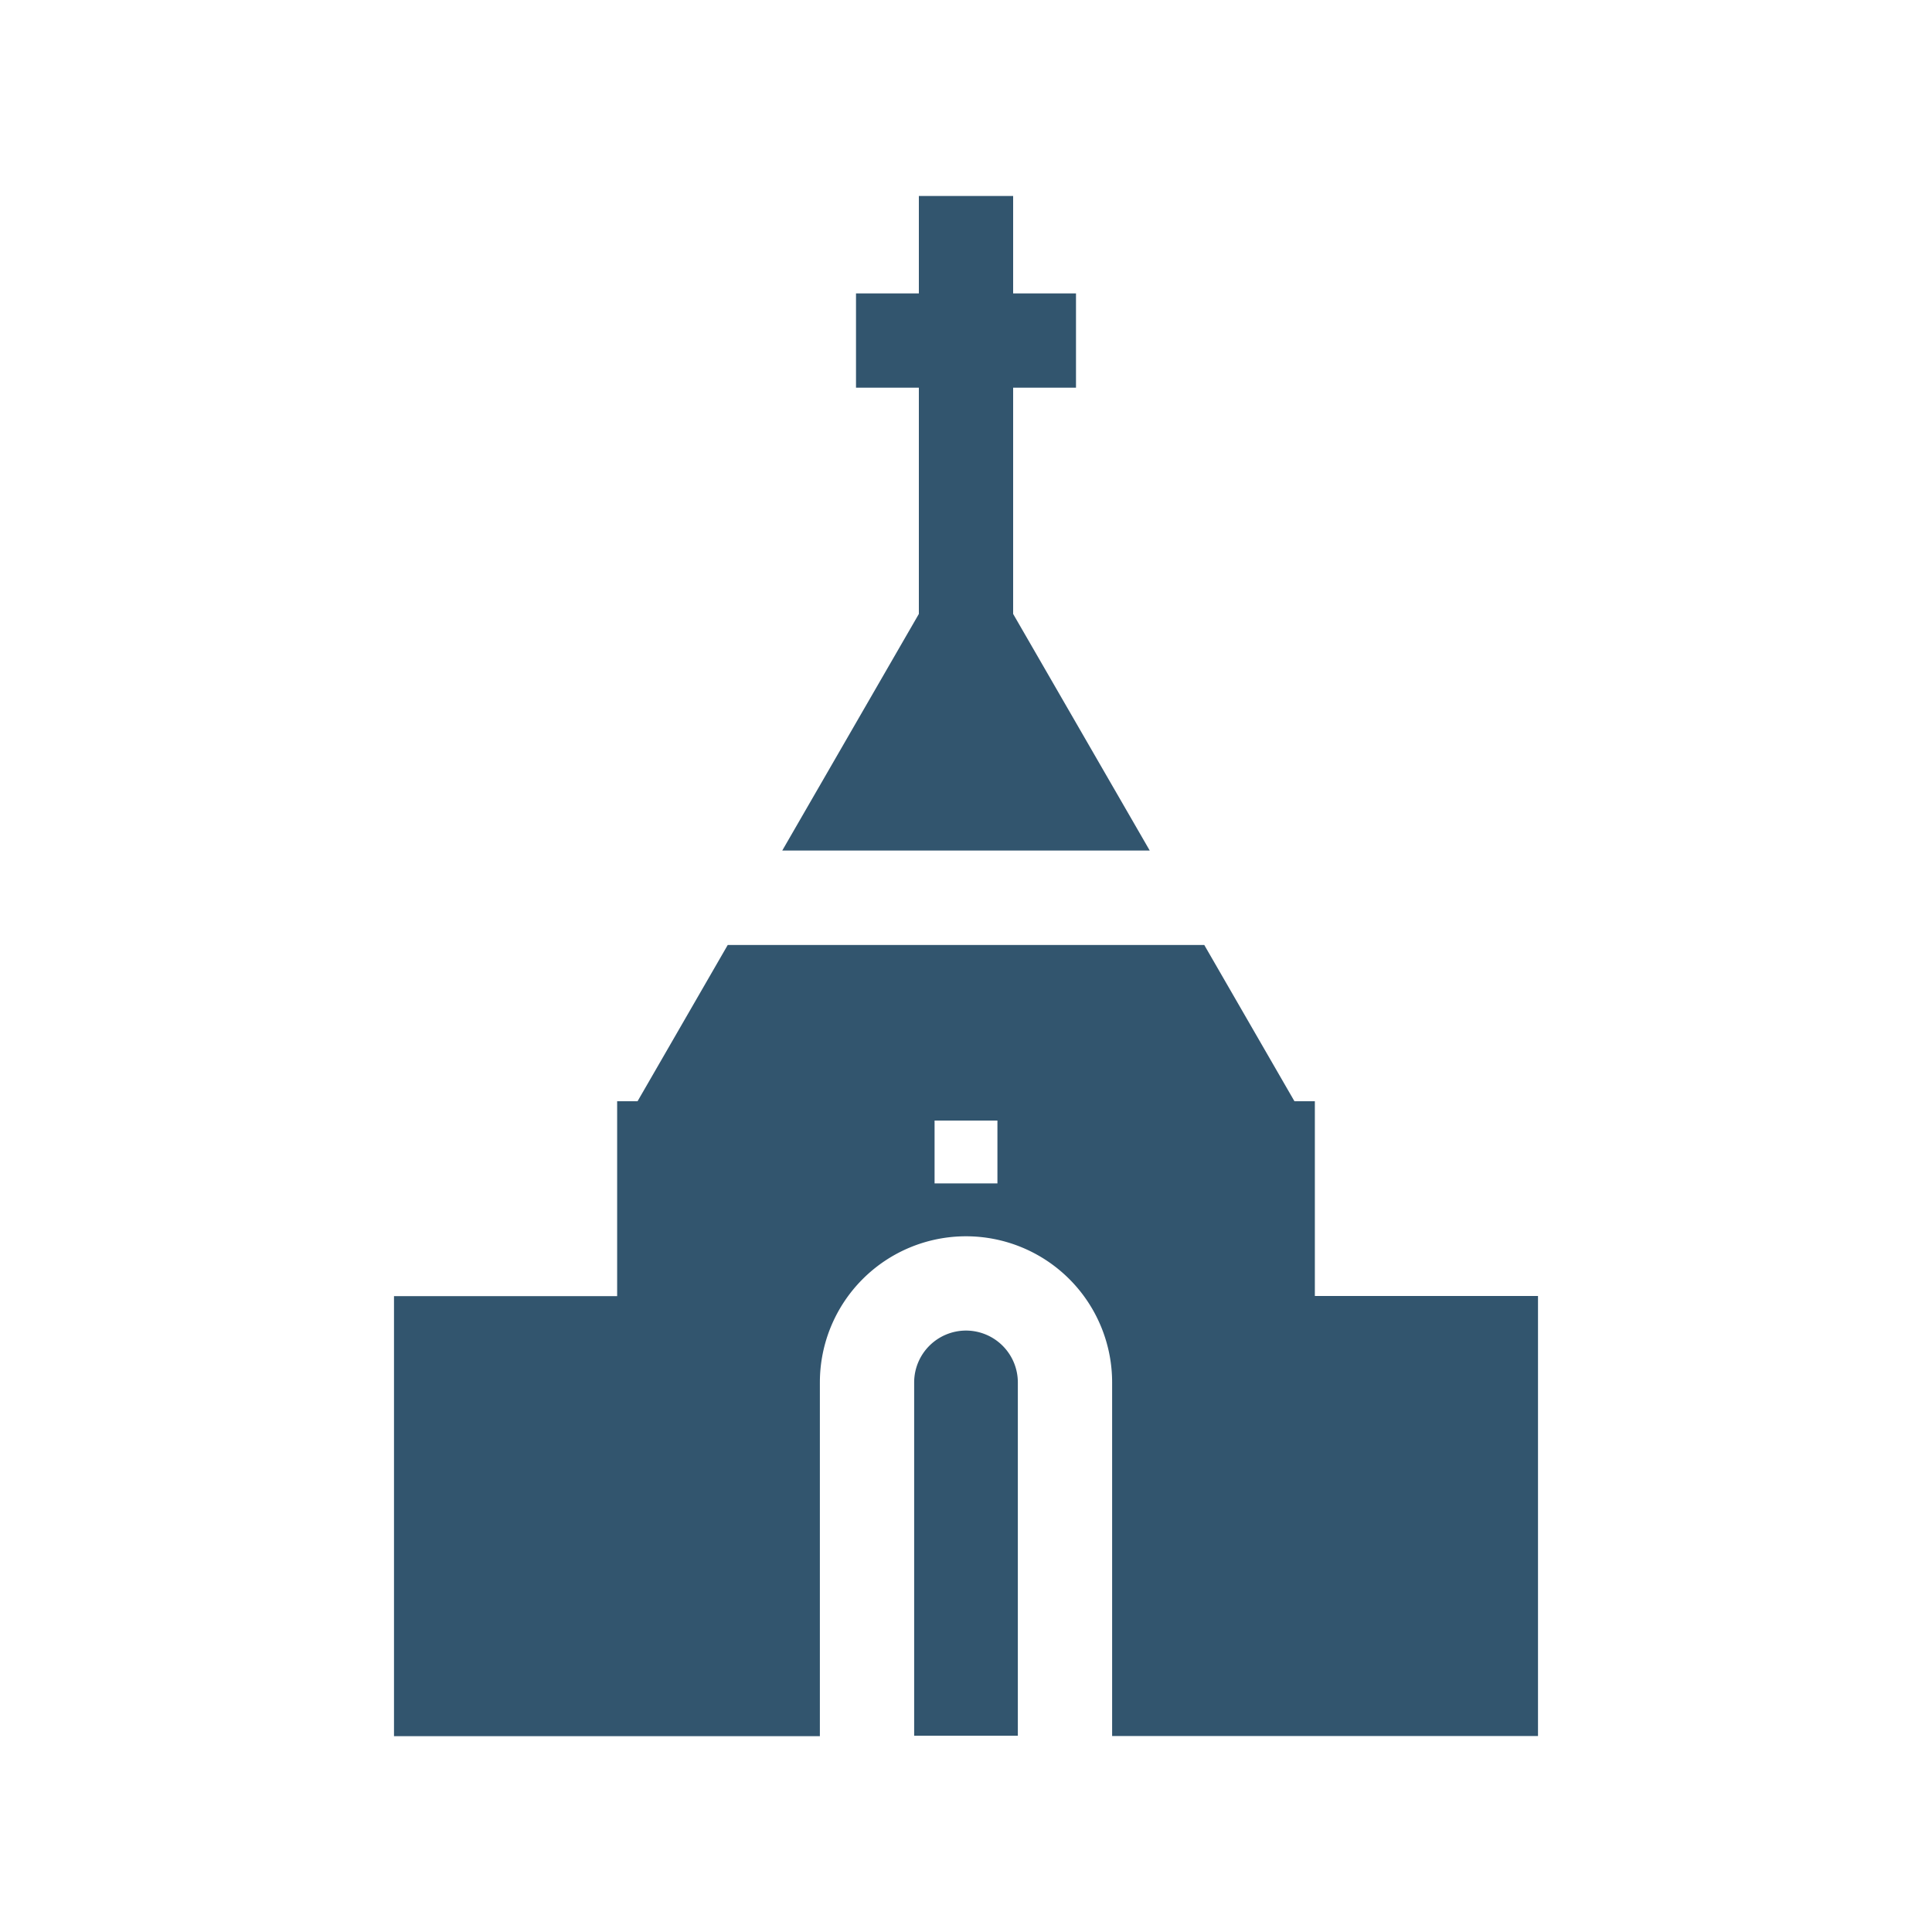<svg id="Layer_1" data-name="Layer 1" xmlns="http://www.w3.org/2000/svg" viewBox="0 0 300 300"><defs><style>.cls-1{fill:#32556e;}</style></defs><path class="cls-1" d="M150,206.61a8.06,8.06,0,0,0-8.05,8v54.91h16.1V214.66A8.06,8.06,0,0,0,150,206.61Z"/><polygon class="cls-1" points="157.32 95.33 157.32 60.2 167.08 60.2 167.08 45.56 157.32 45.56 157.32 30.43 142.68 30.43 142.68 45.56 132.92 45.56 132.92 60.2 142.68 60.2 142.68 95.33 121.47 132.07 129.92 132.07 138.37 132.07 161.63 132.07 170.08 132.07 178.53 132.07 157.32 95.33"/><path class="cls-1" d="M204.17,201.24V171H201l-14-24.26H113L99,171H95.83v30.26H61.18v68.33h66.13V214.66a22.69,22.69,0,1,1,45.38,0v54.91h66.13V201.24Zm-49.29-17.48h-9.76V174h9.76Z"/></svg>